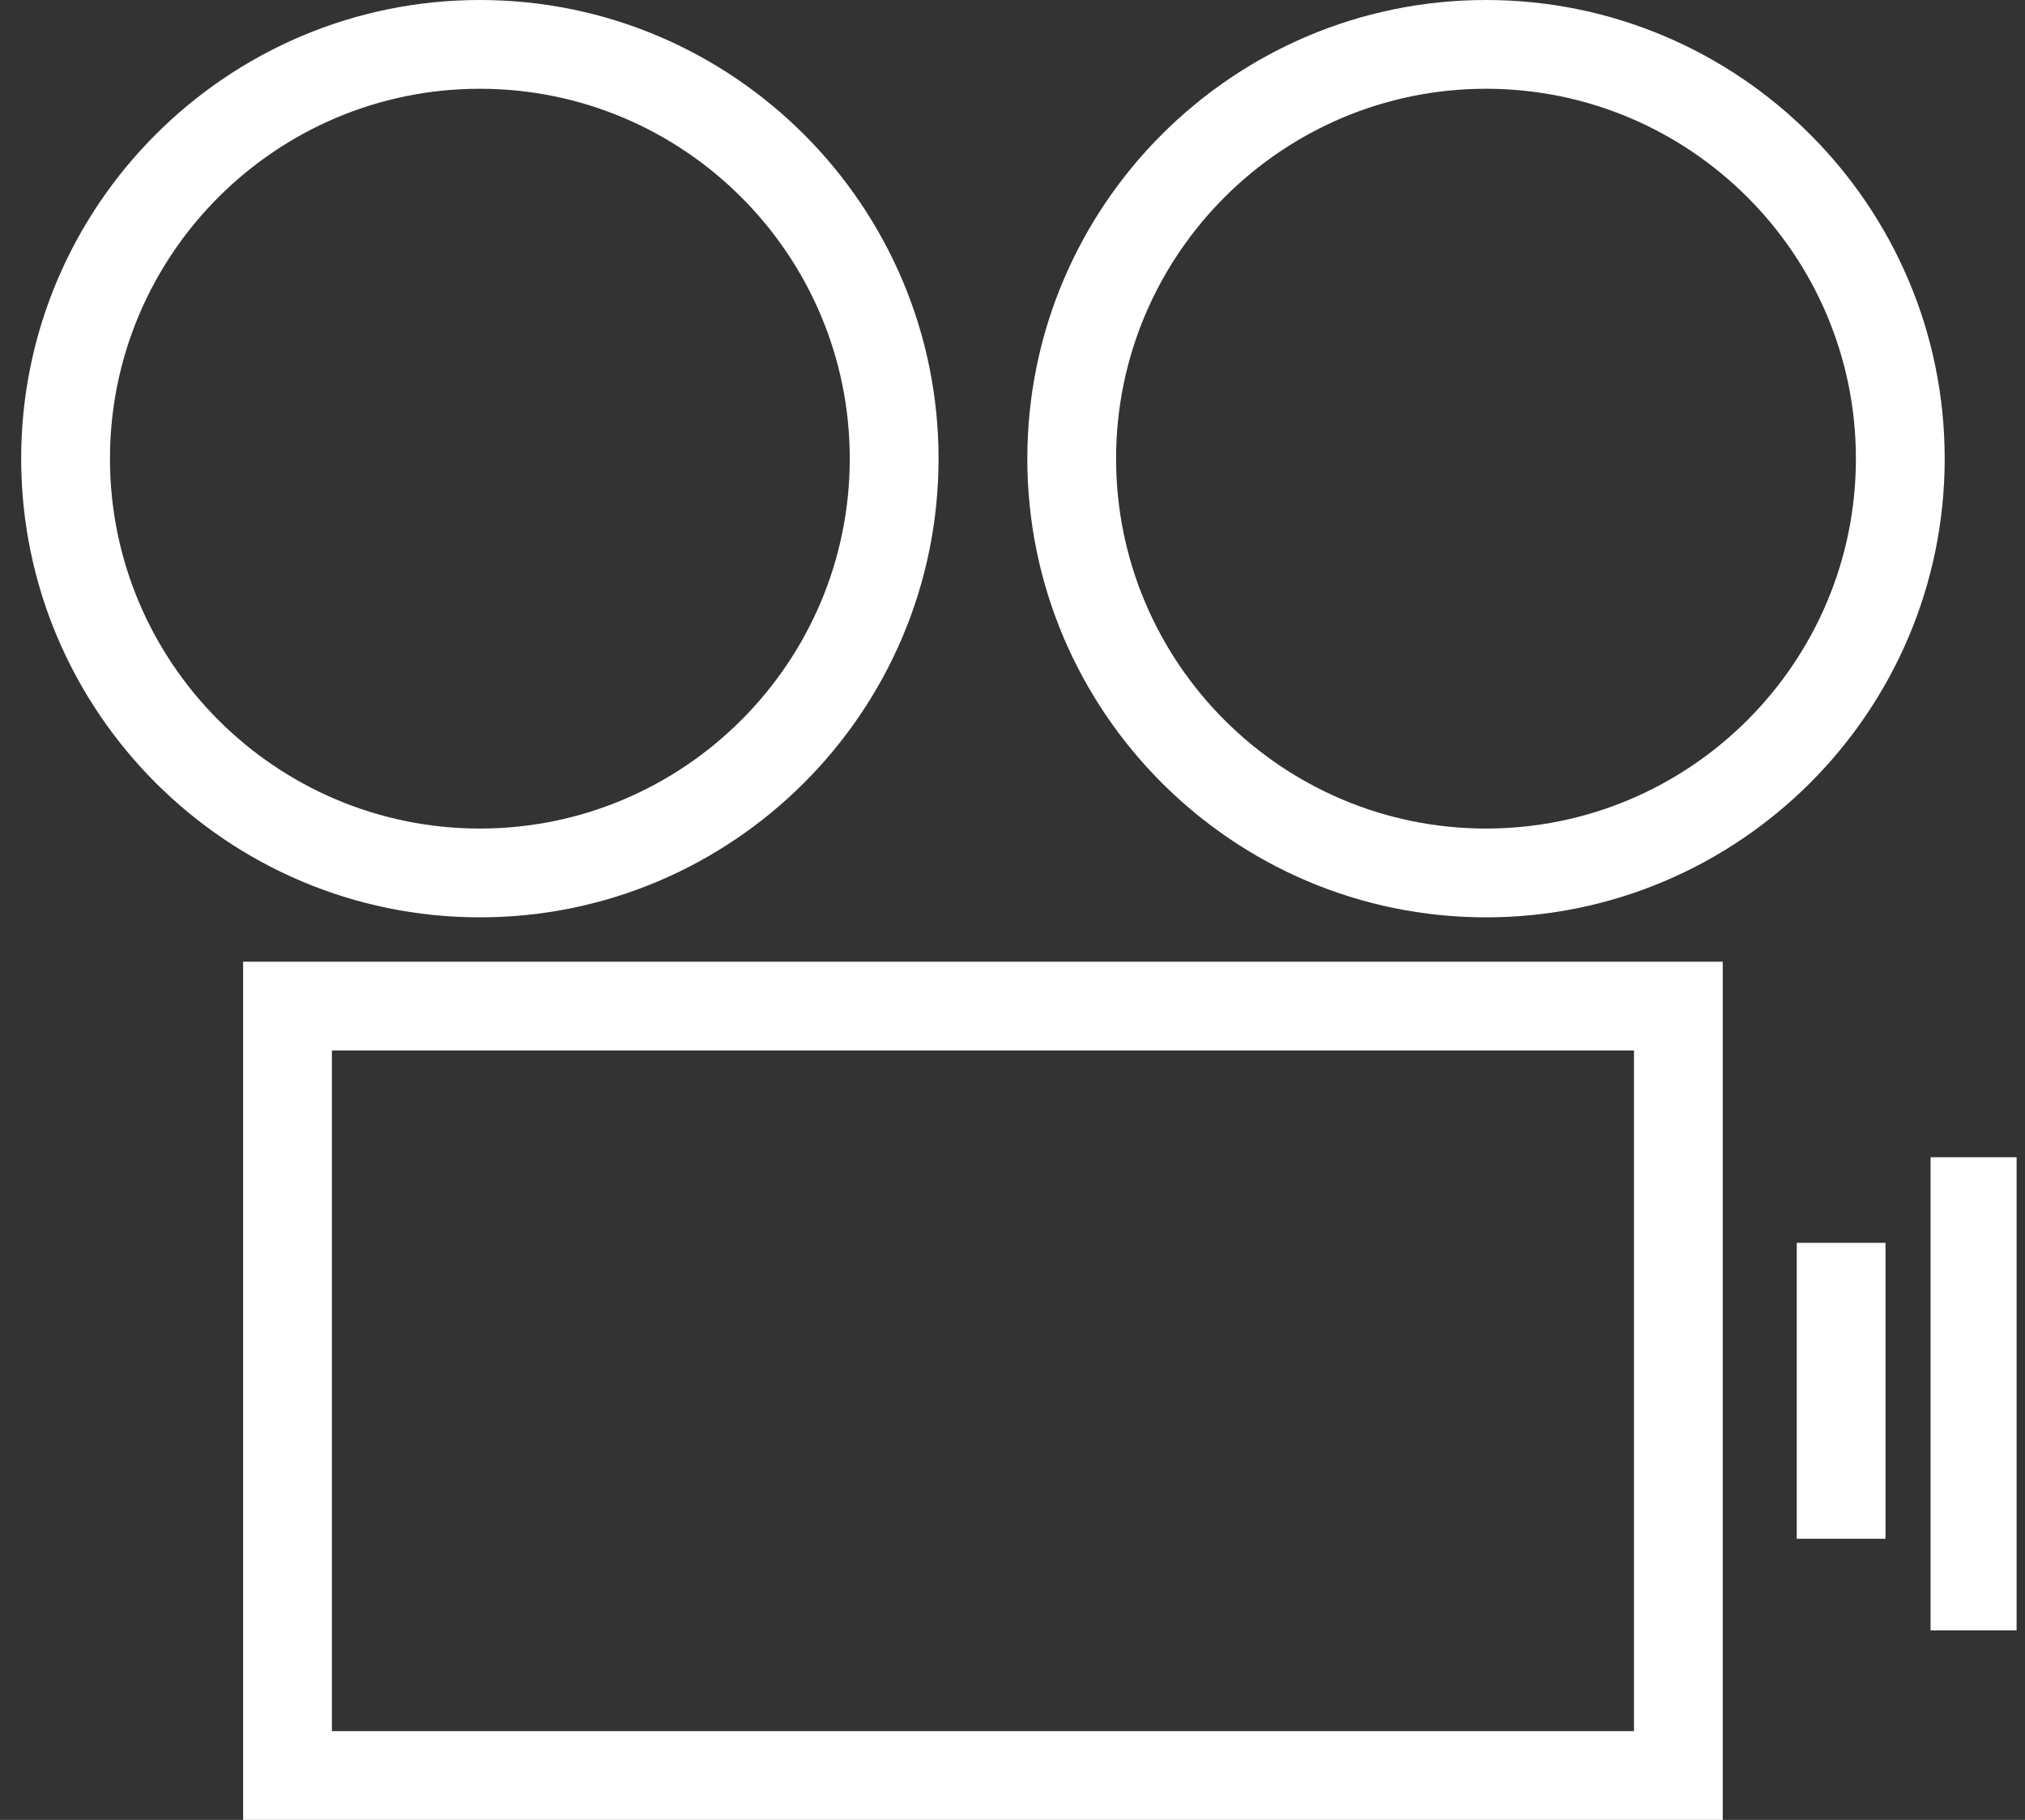 <svg width="79" height="71" viewBox="0 0 79 71" fill="none" xmlns="http://www.w3.org/2000/svg">
<rect x="0" y="0" width="79" height="71" fill="#333333" stroke="none"/>
<path d="M12.948 40.984H63.745V67.537H12.948V40.984ZM9.484 71H67.208V37.52H9.484V71Z" fill="white"/>
<path d="M18.721 35.789C8.853 35.789 0.826 27.762 0.826 17.894C0.826 8.027 8.853 0 18.721 0C28.588 0 36.615 8.027 36.615 17.894C36.615 27.762 28.588 35.789 18.721 35.789ZM18.721 3.463C10.763 3.463 4.29 9.937 4.29 17.894C4.29 25.852 10.763 32.325 18.721 32.325C26.678 32.325 33.151 25.852 33.151 17.894C33.151 9.937 26.678 3.463 18.721 3.463Z" fill="white"/>
<path d="M57.972 35.789C48.105 35.789 40.078 27.762 40.078 17.894C40.078 8.027 48.105 0 57.972 0C67.84 0 75.867 8.027 75.867 17.894C75.867 27.762 67.84 35.789 57.972 35.789ZM57.972 3.463C50.015 3.463 43.541 9.937 43.541 17.894C43.541 25.852 50.015 32.325 57.972 32.325C65.93 32.325 72.403 25.852 72.403 17.894C72.403 9.937 65.93 3.463 57.972 3.463Z" fill="white"/>
<rect x="70.095" y="48.488" width="3.463" height="11.545" fill="white"/>
<rect x="75.316" y="45.148" width="3.356" height="18.458" fill="white"/>
</svg>
